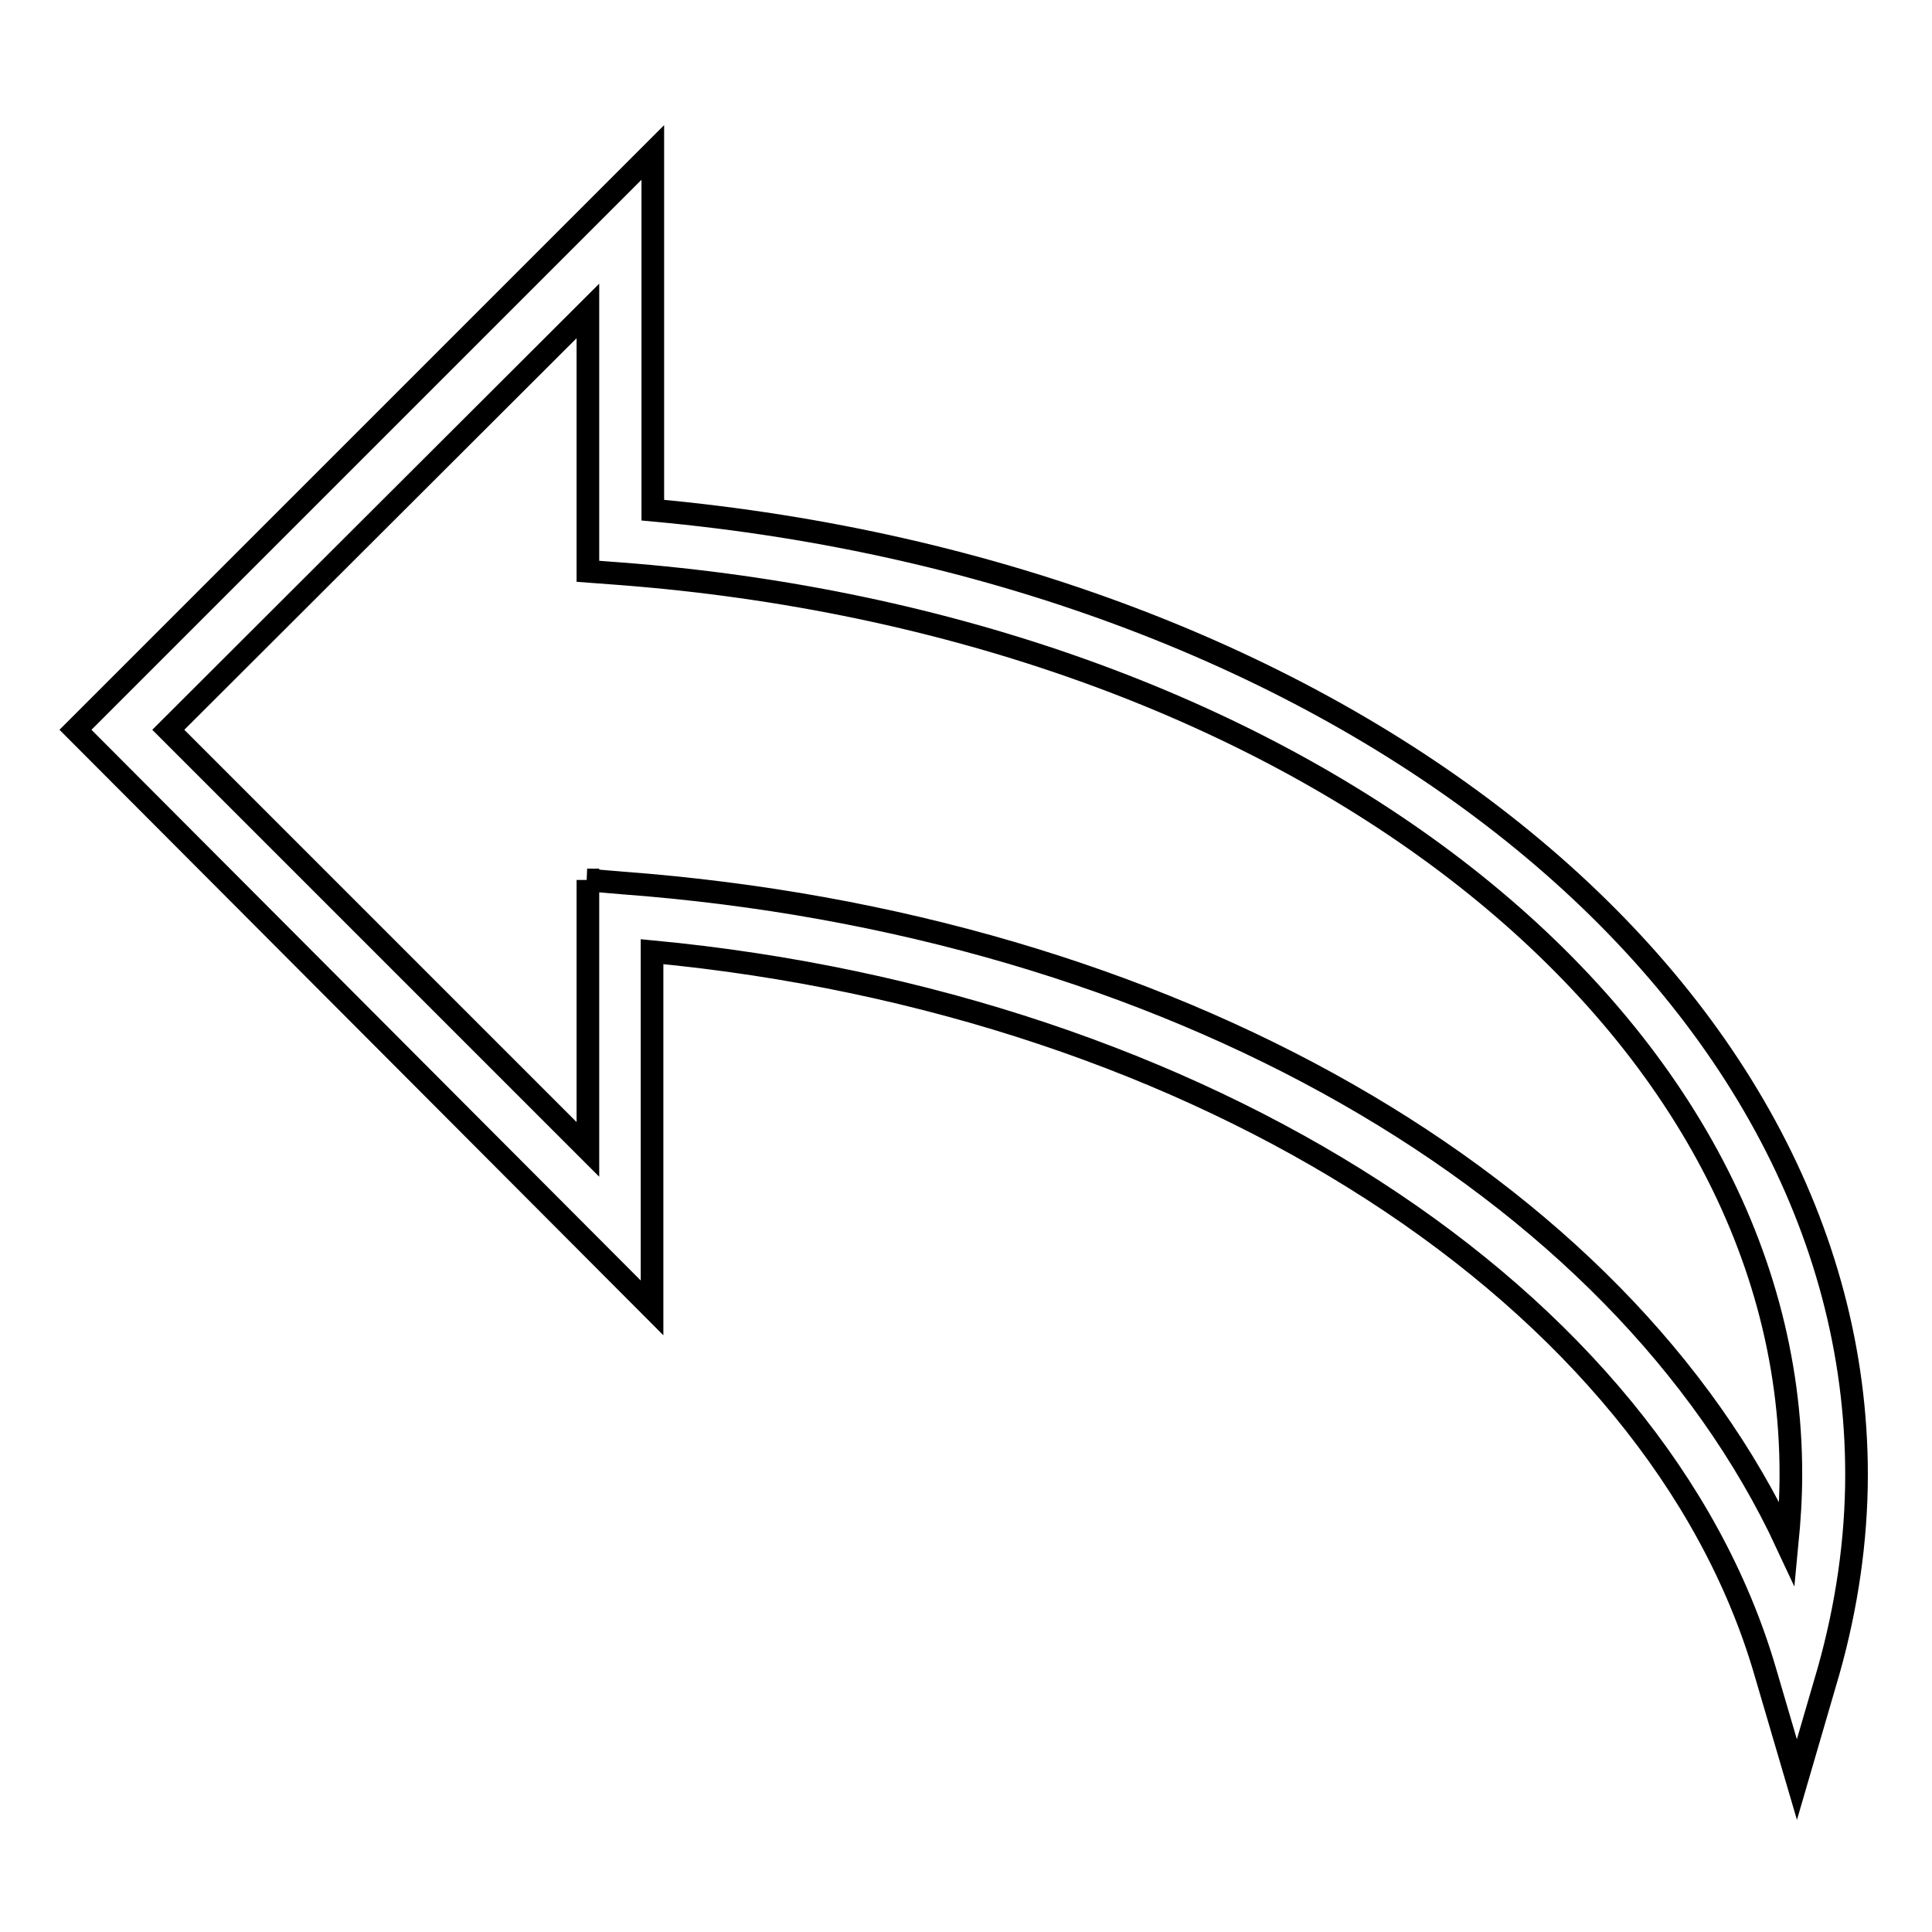 <?xml version="1.0" encoding="utf-8"?>
<!-- Svg Vector Icons : http://www.onlinewebfonts.com/icon -->
<!DOCTYPE svg PUBLIC "-//W3C//DTD SVG 1.1//EN" "http://www.w3.org/Graphics/SVG/1.1/DTD/svg11.dtd">
<svg version="1.1" xmlns="http://www.w3.org/2000/svg" xmlns:xlink="http://www.w3.org/1999/xlink" x="0px" y="0px" viewBox="0 0 256 256" enable-background="new 0 0 256 256" xml:space="preserve">
<g><g><g><g><path stroke-width="3" fill-opacity="0" stroke="#000000"  d="M238.1,235.8l-4.2-14.3c-14.5-49.7-74.7-88.5-147.5-95.4v47.2L10,96.7l76.5-76.5v47.4C177.7,75.9,246,130.4,246,195.4c0,8.7-1.3,17.5-3.7,26L238.1,235.8z M77.8,116.6l4.7,0.4c72.4,5.4,132.1,39.9,154.3,87.6c0.3-3.1,0.5-6.1,0.5-9.2C237.4,134,170.5,82.7,81.9,76l-4-0.3V41.2L22.3,96.7l55.6,55.6V116.6L77.8,116.6z"/></g></g><g></g><g></g><g></g><g></g><g></g><g></g><g></g><g></g><g></g><g></g><g></g><g></g><g></g><g></g><g></g></g></g>
</svg>